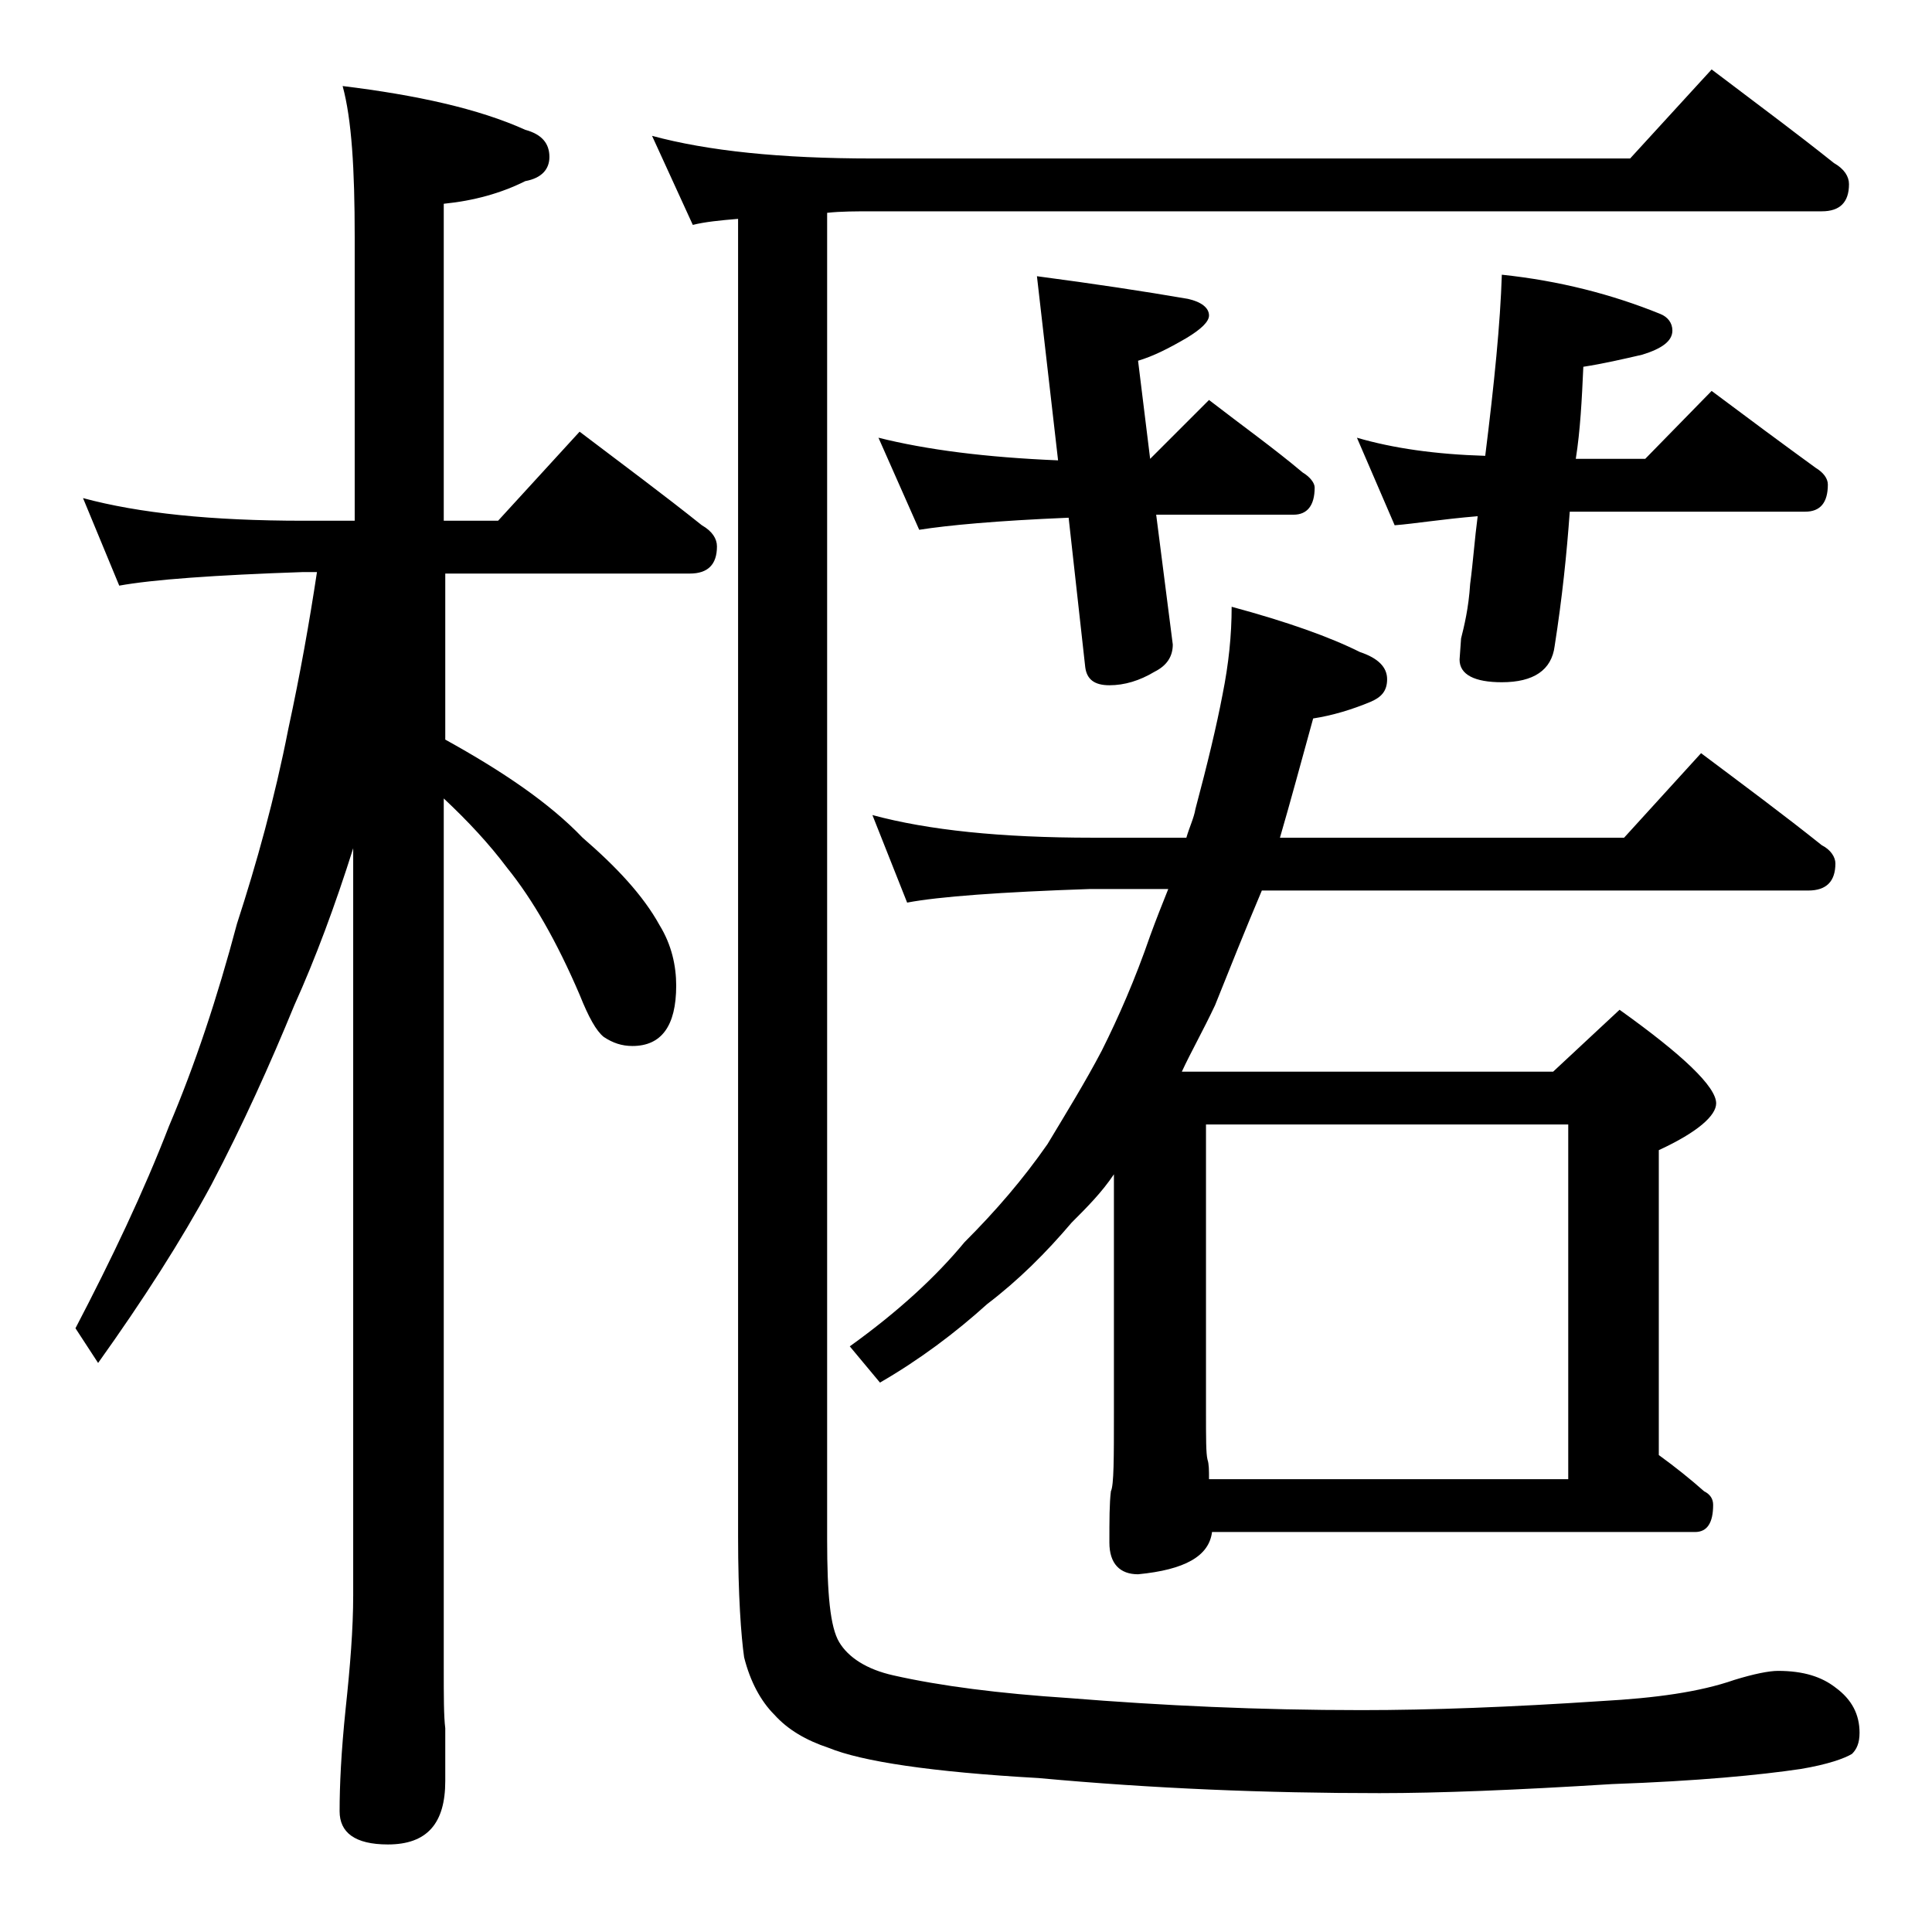 <?xml version="1.0" encoding="utf-8"?>
<!-- Generator: Adobe Illustrator 18.0.0, SVG Export Plug-In . SVG Version: 6.00 Build 0)  -->
<!DOCTYPE svg PUBLIC "-//W3C//DTD SVG 1.1//EN" "http://www.w3.org/Graphics/SVG/1.1/DTD/svg11.dtd">
<svg version="1.1" id="Layer_1" xmlns="http://www.w3.org/2000/svg" xmlns:xlink="http://www.w3.org/1999/xlink" x="0px" y="0px"
	 viewBox="0 0 128 128" enable-background="new 0 0 128 128" xml:space="preserve">
<path d="M5.5,33c3.7,1,8.5,1.5,14.6,1.5h3.4V15.7c0-4.5-0.2-7.8-0.8-10c4.9,0.6,9,1.5,12.1,2.9c1.1,0.3,1.6,0.9,1.6,1.8
	c0,0.8-0.5,1.4-1.6,1.6c-1.6,0.8-3.4,1.3-5.4,1.5v21H33l5.4-5.9c2.9,2.2,5.6,4.2,8.1,6.2c0.7,0.4,1,0.9,1,1.4c0,1.2-0.6,1.8-1.8,1.8
	H29.5v11c3.8,2.1,6.9,4.2,9.1,6.5c2.2,1.9,4,3.8,5.1,5.8c0.8,1.3,1.1,2.7,1.1,4c0,2.7-1,4-2.9,4c-0.7,0-1.3-0.2-1.9-0.6
	c-0.5-0.4-1-1.3-1.6-2.8c-1.5-3.5-3.1-6.3-4.8-8.4c-1.2-1.6-2.6-3.1-4.2-4.6v57.6c0,1.9,0,3.2,0.1,4v3.5c0,2.8-1.2,4.2-3.8,4.2
	c-2.2,0-3.2-0.8-3.2-2.2c0-1.7,0.1-3.9,0.4-6.8c0.3-2.8,0.5-5.3,0.5-7.5V56.2c-1.2,3.8-2.5,7.3-3.9,10.4c-1.6,3.9-3.4,7.9-5.5,11.9
	c-2,3.7-4.5,7.6-7.5,11.8L5,88c2.4-4.6,4.5-9,6.2-13.4c1.7-4,3.2-8.5,4.5-13.4c1.3-4,2.5-8.3,3.4-12.9c0.8-3.7,1.4-7.1,1.9-10.4
	h-0.9c-5.9,0.2-10,0.5-12.2,0.9L5.5,33z M43.2,9c3.7,1,8.5,1.5,14.6,1.5H108l5.4-5.9c2.9,2.2,5.6,4.2,8.1,6.2c0.7,0.4,1,0.9,1,1.4
	c0,1.2-0.6,1.8-1.8,1.8H57.9c-1.2,0-2.2,0-3.1,0.1V102c0,3.6,0.2,5.8,0.8,6.8c0.6,1,1.8,1.8,3.6,2.2c3.1,0.7,7,1.2,11.6,1.5
	c6.2,0.5,12.6,0.8,19.4,0.8c4.6,0,9.9-0.2,15.9-0.6c3.6-0.2,6.5-0.6,8.8-1.4c1.3-0.4,2.3-0.6,2.9-0.6c1.7,0,2.9,0.4,3.8,1.1
	c1.1,0.8,1.6,1.8,1.6,3c0,0.7-0.2,1.1-0.5,1.4c-0.5,0.3-1.6,0.7-3.4,1c-2.7,0.4-6.8,0.8-12.5,1c-6.4,0.4-11.5,0.6-15.4,0.6
	c-7.5,0-15-0.3-22.6-1c-7.1-0.4-11.7-1.1-13.9-2c-1.5-0.5-2.7-1.2-3.6-2.2c-0.9-0.9-1.6-2.2-2-3.8c-0.2-1.4-0.4-4.1-0.4-8V14.5
	c-1.2,0.1-2.2,0.2-3,0.4L43.2,9z M57.8,54c3.7,1,8.5,1.5,14.6,1.5h6.2c0.2-0.7,0.5-1.3,0.6-1.9c0.8-3,1.4-5.5,1.8-7.6
	c0.4-2,0.6-3.9,0.6-5.8c3.7,1,6.5,2,8.5,3c1.2,0.4,1.8,1,1.8,1.8s-0.4,1.2-1.1,1.5c-1.2,0.5-2.5,0.9-3.8,1.1
	c-0.8,2.9-1.5,5.5-2.2,7.9h22.8l5.1-5.6c2.8,2.1,5.5,4.1,8,6.1c0.6,0.3,0.9,0.8,0.9,1.2c0,1.2-0.6,1.8-1.8,1.8H83.6
	c-1.1,2.6-2.1,5.1-3.1,7.6c-0.8,1.7-1.6,3.1-2.2,4.4h24.6l4.4-4.1c4.2,3,6.4,5.1,6.4,6.2c0,0.8-1.2,1.9-3.8,3.1v20.2
	c1.1,0.8,2.1,1.6,3,2.4c0.4,0.2,0.6,0.5,0.6,0.9c0,1.2-0.4,1.8-1.2,1.8h-32c-0.2,1.6-1.8,2.5-4.9,2.8c-1.2,0-1.9-0.7-1.9-2.1
	c0-1.5,0-2.6,0.1-3.4c0.2-0.4,0.2-2.2,0.2-5.2V77.8c-0.8,1.2-1.8,2.2-2.8,3.2c-1.7,2-3.5,3.8-5.6,5.4c-2.1,1.9-4.5,3.7-7.1,5.2
	l-2-2.4c3.2-2.3,5.7-4.6,7.6-6.9c2.1-2.1,3.9-4.2,5.5-6.5c1.2-2,2.5-4.1,3.6-6.2c1.1-2.2,2.2-4.7,3.2-7.6c0.4-1.1,0.8-2.1,1.2-3.1
	h-5.2c-5.9,0.2-10,0.5-12.1,0.9L57.8,54z M58.2,29c3.2,0.8,7.1,1.3,11.9,1.5l-1.4-12.2c3.8,0.5,7.1,1,10,1.5
	c0.9,0.2,1.4,0.6,1.4,1.1c0,0.4-0.5,0.9-1.5,1.5c-1.2,0.7-2.2,1.2-3.2,1.5l0.8,6.5l3.9-3.9c2.2,1.7,4.3,3.2,6.2,4.8
	c0.5,0.3,0.8,0.7,0.8,1c0,1.2-0.5,1.8-1.4,1.8h-9.1l1.1,8.6c0,0.8-0.4,1.4-1.2,1.8c-1,0.6-2,0.9-3,0.9s-1.5-0.4-1.6-1.2l-1.1-9.9
	c-4.8,0.2-8,0.5-9.9,0.8L58.2,29z M80.1,98h23.8V74.5h-24v19c0,1.8,0,2.8,0.1,3.2C80.1,97,80.1,97.4,80.1,98z M89.9,29
	c2.4,0.7,5.2,1.1,8.5,1.2c0.6-4.8,1-8.8,1.1-12c3.8,0.4,7.3,1.3,10.5,2.6c0.5,0.2,0.8,0.6,0.8,1.1c0,0.7-0.7,1.2-2,1.6
	c-1.3,0.3-2.6,0.6-3.9,0.8c-0.1,2.2-0.2,4.2-0.5,6.1h4.6l4.4-4.5c2.4,1.8,4.7,3.5,6.9,5.1c0.5,0.3,0.8,0.7,0.8,1.1
	c0,1.2-0.5,1.8-1.5,1.8h-15.6c-0.2,2.8-0.5,5.7-1,8.9c-0.2,1.6-1.4,2.4-3.5,2.4c-1.8,0-2.8-0.5-2.8-1.5l0.1-1.4
	c0.2-0.8,0.5-2,0.6-3.6c0.2-1.5,0.3-3,0.5-4.5c-2.4,0.2-4.2,0.5-5.5,0.6L89.9,29z"/>
</svg>
